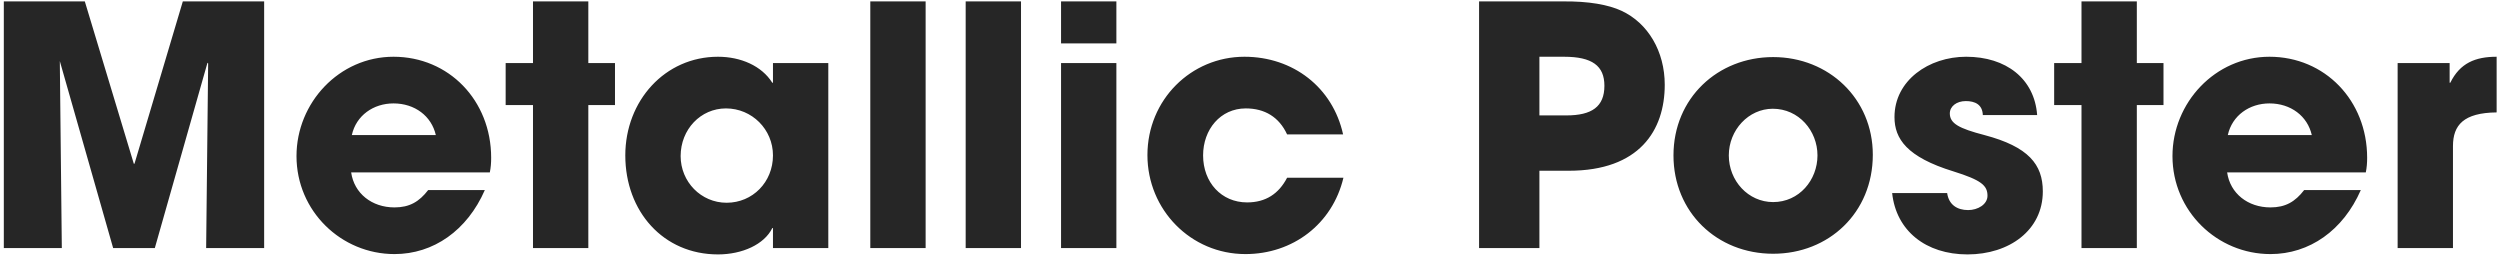 <svg width="540" height="55" viewBox="0 0 540 55" fill="none" xmlns="http://www.w3.org/2000/svg">
<path d="M57.056 53.585H44.528L44.96 13.697L44.816 13.553L33.44 53.585H24.44L12.92 13.193L13.352 53.585H0.824V0.305H18.32L28.904 35.369H29.048L39.488 0.305H57.056V53.585ZM105.803 37.241H75.851C76.499 41.777 80.315 44.801 85.211 44.801C88.451 44.801 90.539 43.577 92.483 41.057H104.723C100.907 49.769 93.635 54.881 85.211 54.881C73.691 54.881 64.043 45.593 64.043 33.713C64.043 22.193 73.259 12.257 84.995 12.257C96.947 12.257 106.091 21.689 106.091 34.073C106.091 35.225 106.019 36.161 105.803 37.241ZM75.995 29.177H94.139C93.203 25.073 89.603 22.337 84.995 22.337C80.675 22.337 76.931 24.929 75.995 29.177ZM127.078 53.585H115.126V22.697H109.222V13.625H115.126V0.305H127.078V13.625H132.838V22.697H127.078V53.585ZM178.913 53.585H166.961V49.265H166.817C165.089 52.793 160.337 54.953 155.081 54.953C143.273 54.953 135.065 45.665 135.065 33.569C135.065 21.761 143.633 12.257 155.081 12.257C159.977 12.257 164.513 14.201 166.817 17.873H166.961V13.625H178.913V53.585ZM156.953 43.793C162.569 43.793 166.961 39.329 166.961 33.569C166.961 27.953 162.425 23.417 156.809 23.417C151.337 23.417 147.017 27.953 147.017 33.713C147.017 39.257 151.409 43.793 156.953 43.793ZM199.936 53.585H187.984V0.305H199.936V53.585ZM220.538 53.585H208.586V0.305H220.538V53.585ZM241.139 9.377H229.187V0.305H241.139V9.377ZM241.139 53.585H229.187V13.625H241.139V53.585ZM290.109 29.033H278.013C276.285 25.289 273.189 23.417 269.085 23.417C263.613 23.417 259.869 27.953 259.869 33.569C259.869 39.401 263.829 43.721 269.373 43.721C273.405 43.721 276.213 41.849 278.013 38.393H290.181C287.805 48.401 279.237 54.881 269.013 54.881C257.205 54.881 247.845 45.305 247.845 33.497C247.845 21.545 257.277 12.257 268.797 12.257C279.309 12.257 287.877 18.881 290.109 29.033ZM332.512 53.585H319.48V0.305H337.48C343.168 0.233 347.416 1.025 350.224 2.321C355.984 4.985 359.584 11.105 359.584 18.305C359.584 28.169 354.112 36.881 338.848 36.881H332.512V53.585ZM332.512 24.929H338.344C343.816 24.929 346.552 23.057 346.552 18.521C346.552 14.201 343.888 12.257 337.84 12.257H332.512V24.929ZM404.527 33.425C404.527 45.953 395.023 54.809 382.999 54.809C370.831 54.809 361.471 45.809 361.471 33.569C361.471 21.185 371.047 12.329 382.999 12.329C395.023 12.329 404.527 21.329 404.527 33.425ZM382.999 43.649C388.615 43.649 392.575 38.897 392.575 33.569C392.575 28.241 388.543 23.489 382.927 23.489C377.671 23.489 373.423 28.097 373.423 33.569C373.423 39.041 377.599 43.649 382.999 43.649ZM440.025 24.857H428.289C428.217 22.553 426.561 21.833 424.617 21.833C422.601 21.833 421.161 22.985 421.161 24.497C421.161 26.657 423.105 27.737 428.649 29.177C438.153 31.697 441.249 35.513 441.249 41.345C441.249 49.697 434.049 54.953 424.977 54.953C415.977 54.953 409.569 49.841 408.705 41.705H420.585C420.945 44.225 422.745 45.377 425.121 45.377C427.209 45.377 429.297 44.153 429.297 42.281C429.297 40.049 427.929 38.897 421.953 37.025C411.873 33.929 409.209 29.969 409.209 25.289C409.209 17.369 416.625 12.257 424.689 12.257C433.329 12.257 439.449 17.009 440.025 24.857ZM461.554 53.585H449.602V22.697H443.698V13.625H449.602V0.305H461.554V13.625H467.314V22.697H461.554V53.585ZM511.014 37.241H481.062C481.71 41.777 485.526 44.801 490.422 44.801C493.662 44.801 495.75 43.577 497.694 41.057H509.934C506.118 49.769 498.846 54.881 490.422 54.881C478.902 54.881 469.254 45.593 469.254 33.713C469.254 22.193 478.47 12.257 490.206 12.257C502.158 12.257 511.302 21.689 511.302 34.073C511.302 35.225 511.23 36.161 511.014 37.241ZM481.206 29.177H499.35C498.414 25.073 494.814 22.337 490.206 22.337C485.886 22.337 482.142 24.929 481.206 29.177ZM529.841 53.585H517.889V13.625H529.121V17.873H529.265C531.353 13.625 534.665 12.257 539.273 12.257V24.281C532.145 24.353 529.841 27.017 529.841 31.553V53.585Z" fill="#262626"/>
</svg>

